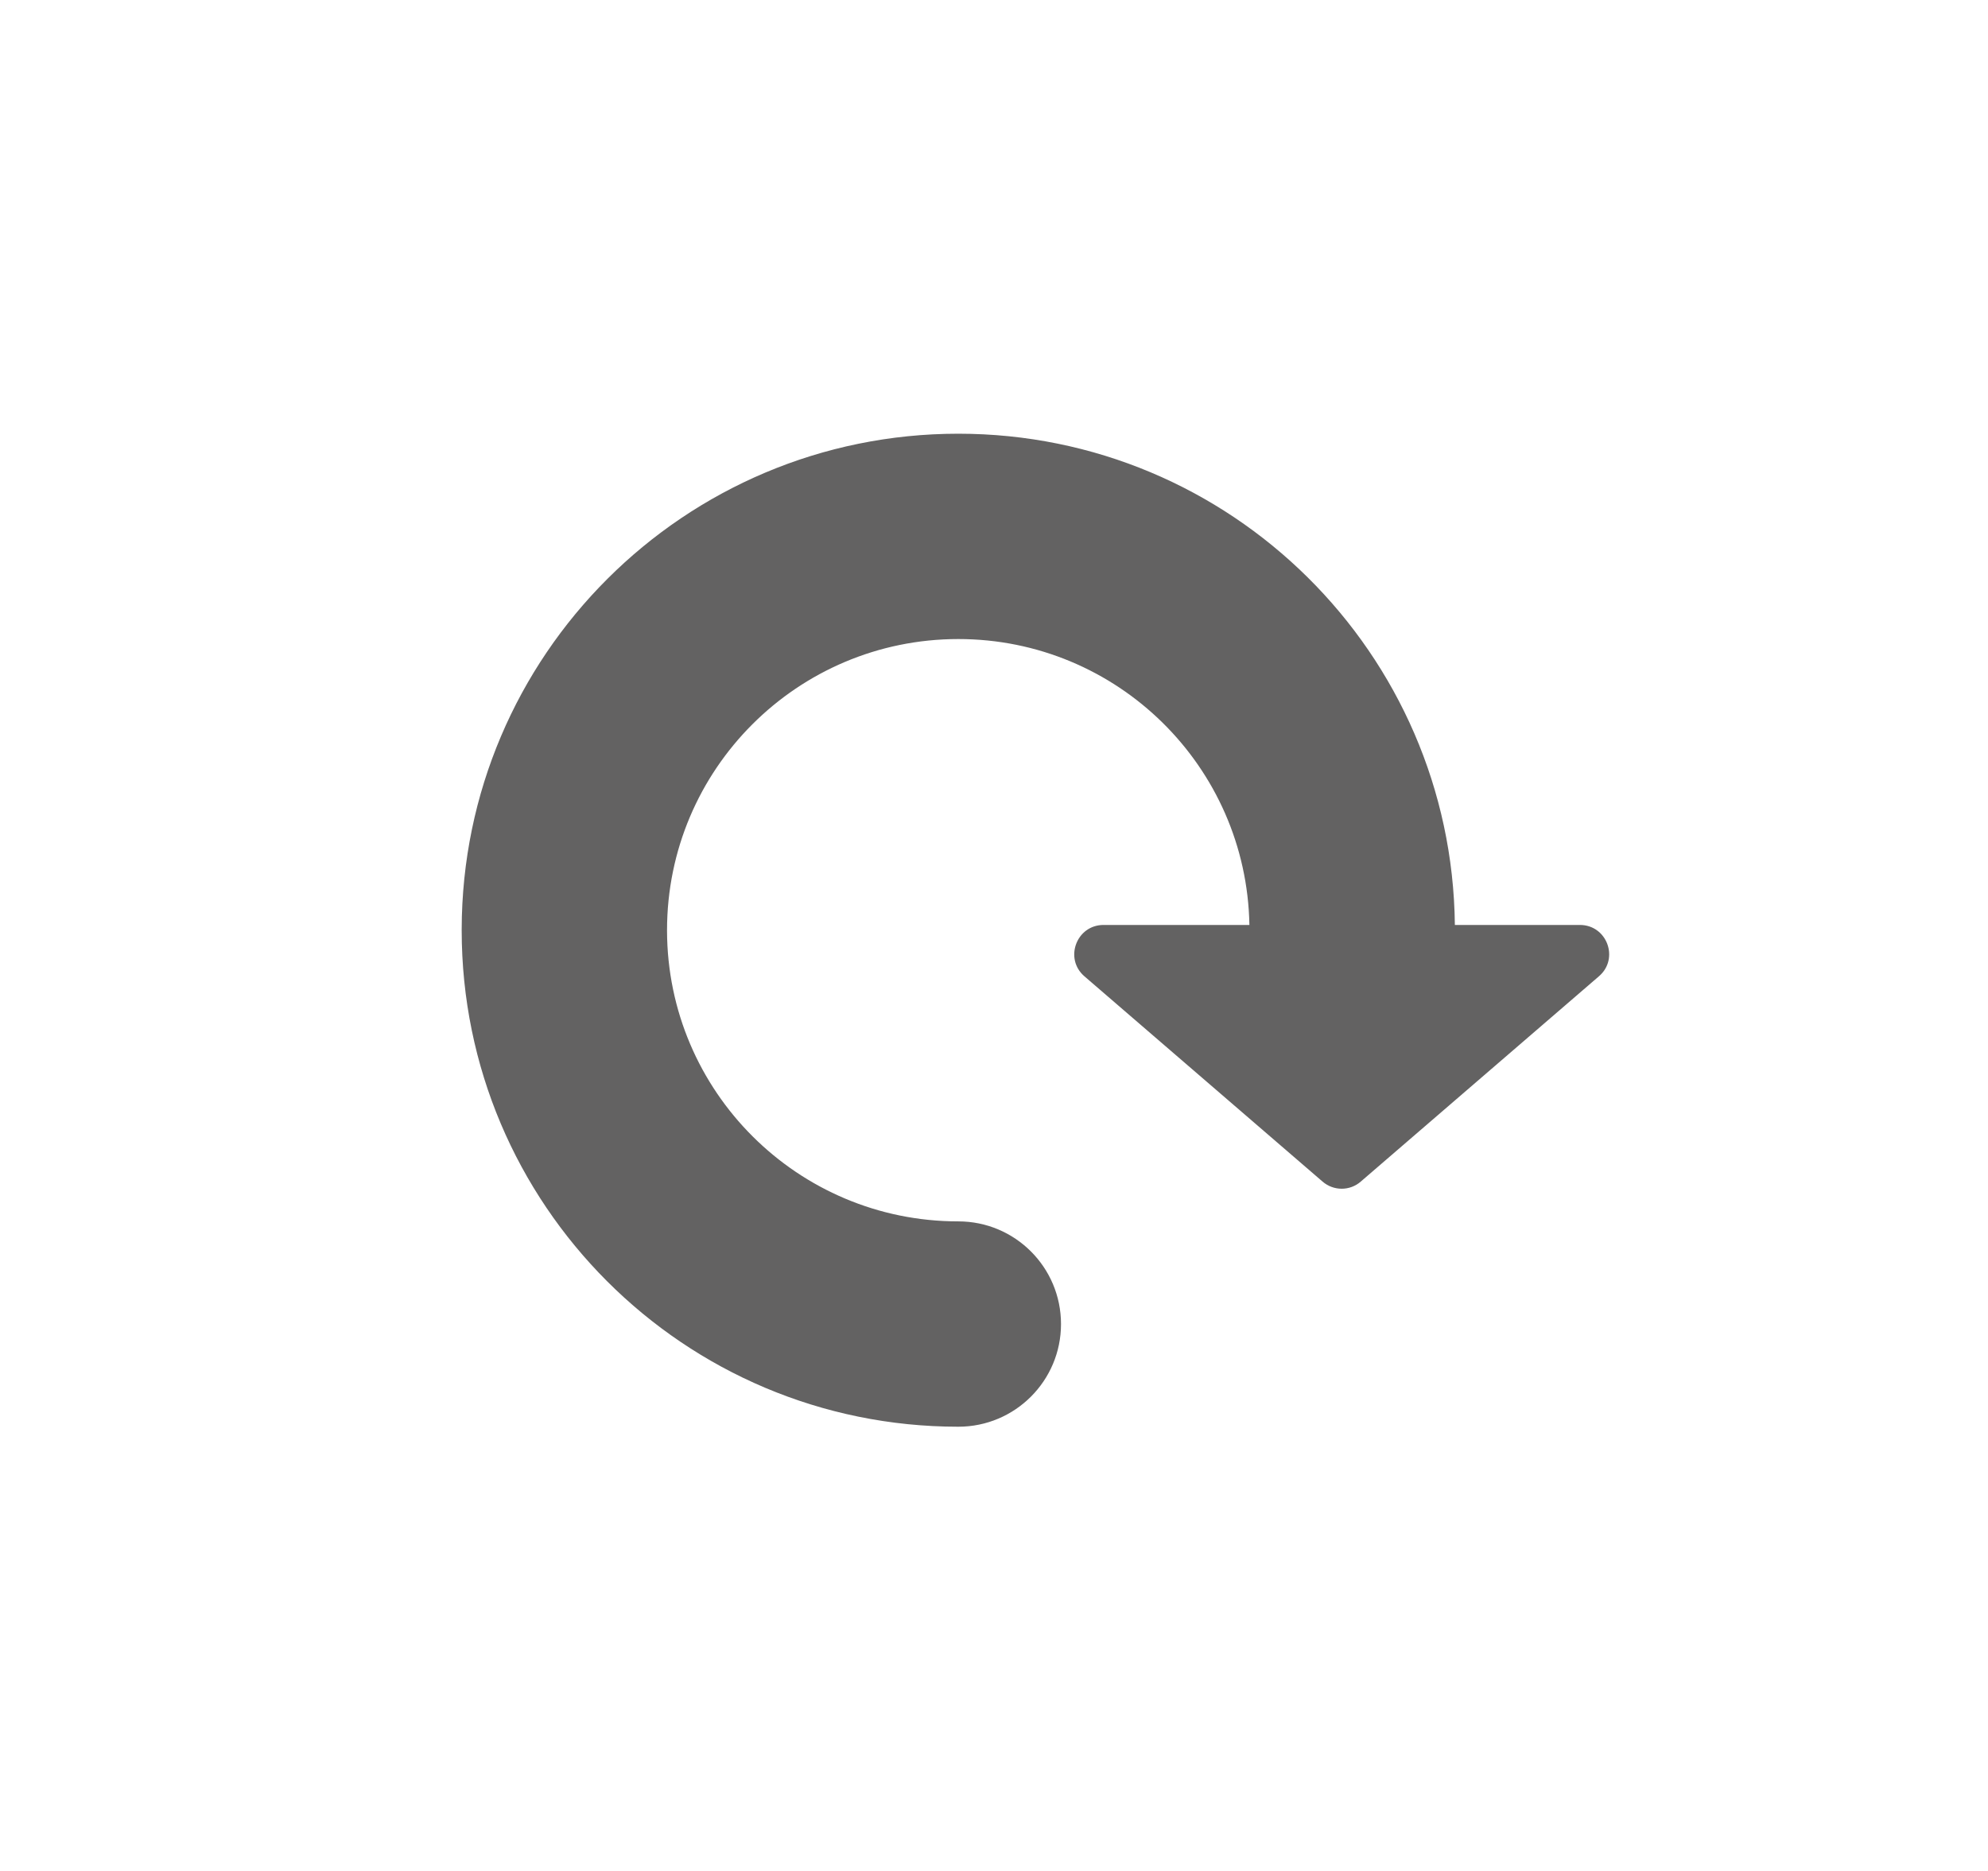 <svg width="17" height="16" viewBox="0 0 17 16" fill="none" xmlns="http://www.w3.org/2000/svg">
<path fill-rule="evenodd" clip-rule="evenodd" d="M8.195 5.465C6.819 5.465 5.704 6.58 5.704 7.955C5.704 7.957 5.704 7.959 5.704 7.961C5.708 9.334 6.821 10.445 8.195 10.445C8.68 10.445 9.073 10.838 9.073 11.323C9.073 11.808 8.68 12.201 8.195 12.201C5.849 12.201 3.948 10.3 3.948 7.955C3.948 7.953 3.948 7.95 3.948 7.947C3.952 5.606 5.852 3.709 8.195 3.709C10.525 3.709 12.416 5.585 12.441 7.91H13.51C13.742 7.91 13.849 8.198 13.673 8.349L11.636 10.105C11.543 10.186 11.404 10.186 11.31 10.105L9.273 8.349C9.098 8.198 9.205 7.91 9.437 7.91H10.684C10.66 6.555 9.555 5.465 8.195 5.465Z" fill="#636262"/>
</svg>
